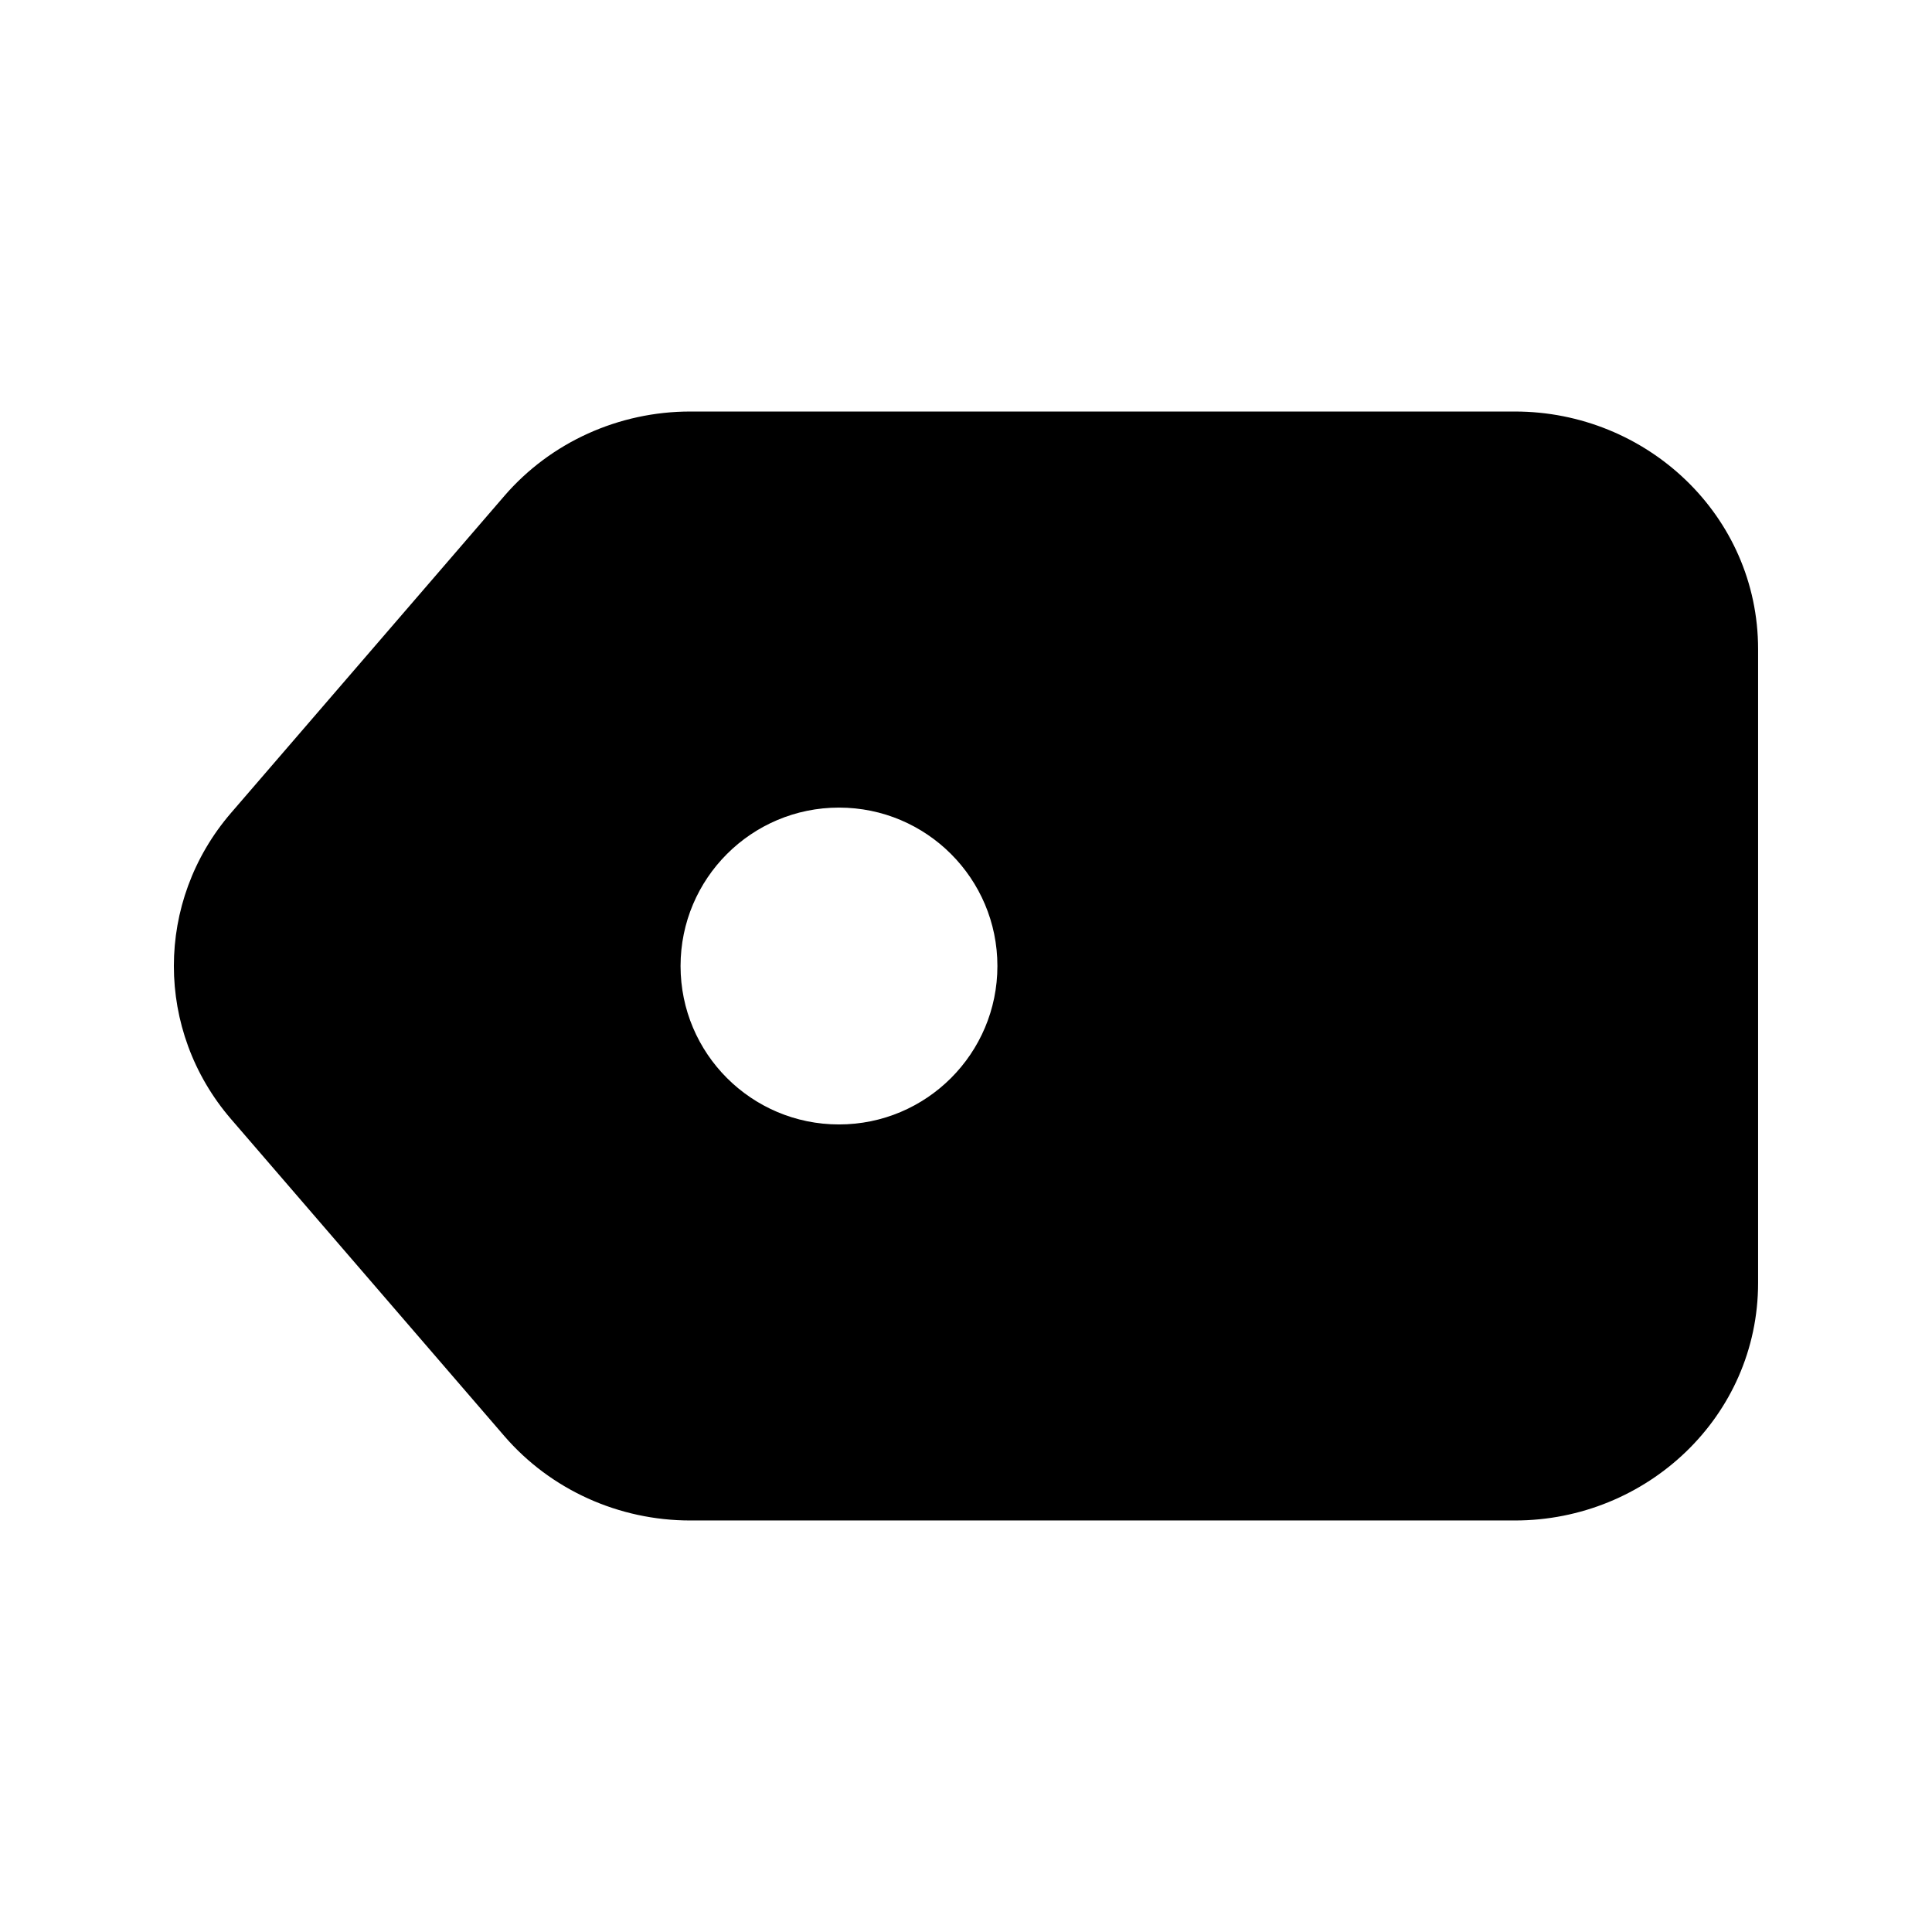 <?xml version="1.0" encoding="UTF-8"?>
<!-- Uploaded to: SVG Find, www.svgrepo.com, Generator: SVG Find Mixer Tools -->
<svg fill="#000000" width="800px" height="800px" version="1.1" viewBox="144 144 512 512" xmlns="http://www.w3.org/2000/svg">
 <path d="m277.64 275.45c12.332-14.305 30.414-22.391 49.27-22.391h218.57c34.906 0 64.434 27.527 64.434 62.977v167.93c0 35.453-29.527 62.977-64.434 62.977h-218.57c-18.859 0-36.938-8.086-49.27-22.387l-72.398-83.969c-20.219-23.449-20.219-57.727 0-81.172zm88.699 166.54c23.188 0 41.984-18.797 41.984-41.984s-18.797-41.984-41.984-41.984-41.984 18.797-41.984 41.984 18.797 41.984 41.984 41.984z" fill-rule="evenodd"/>
</svg>